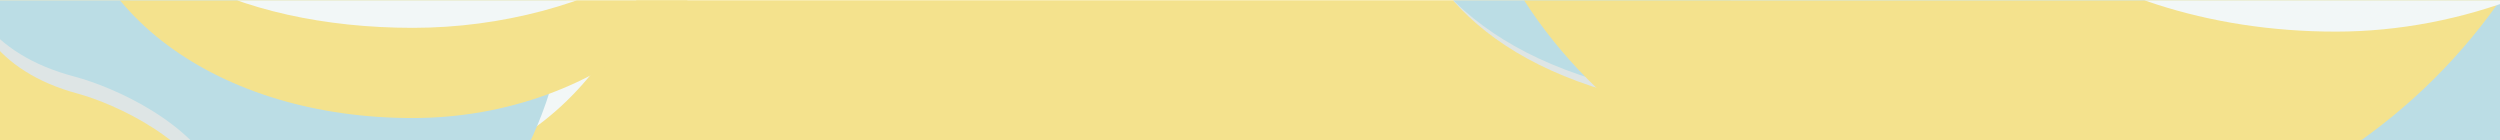 <svg xmlns="http://www.w3.org/2000/svg" width="5298" height="297" fill="none"><g clip-path="url(#a)"><path fill="#F4E28D" d="M0 .5h5298v296.17H0z"/><g clip-path="url(#b)"><g filter="url(#c)"><path fill="#DEE5E5" d="M3469.2 209.591C2738.86 39.799 2934.24-626.77 3123.22-938.83c579.16-932.69 1322.87-459.37 1619.42-299.46 1107.72 552.403 819.89 1410.085 630.91 1732.806-188.98 322.721-1148.42 412.851-1282.17 122.111-106.99-232.592-459.36-368.27-622.18-407.036z"/></g><g filter="url(#d)"><path fill="#F2F7F7" d="M5652.66-729.948c0 692.31-477.72 1253.538-1067.02 1253.538-589.29 0-1069.92-440.85-1069.92-1133.16 0-692.31 826.61-1210.2 1415.9-1210.2 589.3 0 721.04 397.51 721.04 1089.822z"/></g><g filter="url(#e)"><path fill="#BBDDE5" d="M3445.69 186.894c-738.58-176.405-541-868.933-349.89-1193.144 585.69-969.02 1337.79-477.26 1637.69-311.13 1120.22 573.922 829.14 1465.006 638.03 1800.295-191.12 335.289-1161.38 428.929-1296.63 126.866-108.2-241.65-464.55-382.612-629.2-422.887z"/></g><g filter="url(#f)"><path fill="#F4E28D" d="M5518-697.288C5518-23.016 4969.64 523.59 4293.21 523.59c-676.44 0-1228.14-429.364-1228.14-1103.636 0-674.274 948.84-1178.674 1625.28-1178.674 676.43 0 827.65 387.16 827.65 1061.432z"/></g><g filter="url(#g)"><path fill="#F2F7F7" d="M5997.08-863.09C5997.08-356.512 5490.74 67 4949.81 67c-540.92 0-982.09-322.58-982.09-829.159 0-506.581 469.89-1163.521 1295.79-1101.171 540.93 0 733.57 493.66 733.57 1000.24z"/></g></g><g clip-path="url(#h)"><g filter="url(#i)"><path fill="#DEE5E5" d="M165.001 198.469C-185.884 104.172-92.016-266.019-1.222-439.327c278.25-517.987 635.56-255.119 778.038-166.311C1309.01-298.85 1170.72 177.479 1079.93 356.708c-90.795 179.228-551.751 229.283-616.006 67.816-51.403-129.174-220.7-204.526-298.923-226.055z"/></g><g filter="url(#j)"><path fill="#F2F7F7" d="M1416.59-323.32c0 384.486-265.31 696.174-592.584 696.174-327.276 0-594.2-244.833-594.2-629.32 0-384.487 459.07-672.107 786.344-672.107 327.28 0 400.44 220.766 400.44 605.253z"/></g><g filter="url(#k)"><path fill="#BBDDE5" d="M159.069 162.632c-365.468-95.663-267.7-471.217-173.132-647.036C275.751-1009.9 647.912-743.219 796.31-653.125c554.31 311.232 410.28 794.462 315.71 976.287-94.57 181.826-574.68 232.606-641.605 68.799-53.54-131.045-229.872-207.488-311.346-229.329z"/></g><g filter="url(#l)"><path fill="#F4E28D" d="M1606-380.391c0 348.232-327.83 630.53-732.237 630.53-404.403 0-734.231-221.748-734.231-569.98s567.257-608.732 971.658-608.732c404.4 0 494.81 199.949 494.81 548.182z"/></g><g filter="url(#m)"><path fill="#F2F7F7" d="M1606-387.972C1606-144.526 1252.55 59 874.973 59 497.392 59 189.439-96.022 189.439-339.468c0-243.446 327.999-559.151 904.511-529.187 377.58 0 512.05 237.237 512.05 480.683z"/></g></g></g><defs><filter id="c" width="2935.71" height="2624.63" x="2783.36" y="-1666.5" color-interpolation-filters="sRGB" filterUnits="userSpaceOnUse"><feFlood flood-opacity="0" result="BackgroundImageFix"/><feBlend in="SourceGraphic" in2="BackgroundImageFix" result="shape"/><feGaussianBlur result="effect1_foregroundBlur_883_17" stdDeviation="82.861"/></filter><filter id="d" width="2456.75" height="2663.18" x="3355.81" y="-1979.68" color-interpolation-filters="sRGB" filterUnits="userSpaceOnUse"><feFlood flood-opacity="0" result="BackgroundImageFix"/><feBlend in="SourceGraphic" in2="BackgroundImageFix" result="shape"/><feGaussianBlur result="effect1_foregroundBlur_883_17" stdDeviation="79.953"/></filter><filter id="e" width="2936.02" height="2684.87" x="2768.52" y="-1741.27" color-interpolation-filters="sRGB" filterUnits="userSpaceOnUse"><feFlood flood-opacity="0" result="BackgroundImageFix"/><feBlend in="SourceGraphic" in2="BackgroundImageFix" result="shape"/><feGaussianBlur result="effect1_foregroundBlur_883_17" stdDeviation="75.592"/></filter><filter id="f" width="2784.37" height="2613.75" x="2899.35" y="-1924.44" color-interpolation-filters="sRGB" filterUnits="userSpaceOnUse"><feFlood flood-opacity="0" result="BackgroundImageFix"/><feBlend in="SourceGraphic" in2="BackgroundImageFix" result="shape"/><feGaussianBlur result="effect1_foregroundBlur_883_17" stdDeviation="82.861"/></filter><filter id="g" width="2360.81" height="2265.9" x="3802" y="-2033.17" color-interpolation-filters="sRGB" filterUnits="userSpaceOnUse"><feFlood flood-opacity="0" result="BackgroundImageFix"/><feBlend in="SourceGraphic" in2="BackgroundImageFix" result="shape"/><feGaussianBlur result="effect1_foregroundBlur_883_17" stdDeviation="82.861"/></filter><filter id="i" width="1435.27" height="1457.64" x="-176.921" y="-843.452" color-interpolation-filters="sRGB" filterUnits="userSpaceOnUse"><feFlood flood-opacity="0" result="BackgroundImageFix"/><feBlend in="SourceGraphic" in2="BackgroundImageFix" result="shape"/><feGaussianBlur result="effect1_foregroundBlur_883_17" stdDeviation="46.018"/></filter><filter id="j" width="1364.4" height="1479.04" x="140.999" y="-1017.38" color-interpolation-filters="sRGB" filterUnits="userSpaceOnUse"><feFlood flood-opacity="0" result="BackgroundImageFix"/><feBlend in="SourceGraphic" in2="BackgroundImageFix" result="shape"/><feGaussianBlur result="effect1_foregroundBlur_883_17" stdDeviation="44.404"/></filter><filter id="k" width="1471.13" height="1459.94" x="-185.165" y="-884.978" color-interpolation-filters="sRGB" filterUnits="userSpaceOnUse"><feFlood flood-opacity="0" result="BackgroundImageFix"/><feBlend in="SourceGraphic" in2="BackgroundImageFix" result="shape"/><feGaussianBlur result="effect1_foregroundBlur_883_17" stdDeviation="41.981"/></filter><filter id="l" width="1650.54" height="1362.79" x="47.495" y="-1020.61" color-interpolation-filters="sRGB" filterUnits="userSpaceOnUse"><feFlood flood-opacity="0" result="BackgroundImageFix"/><feBlend in="SourceGraphic" in2="BackgroundImageFix" result="shape"/><feGaussianBlur result="effect1_foregroundBlur_883_17" stdDeviation="46.018"/></filter><filter id="m" width="1600.63" height="1113.71" x="97.403" y="-962.675" color-interpolation-filters="sRGB" filterUnits="userSpaceOnUse"><feFlood flood-opacity="0" result="BackgroundImageFix"/><feBlend in="SourceGraphic" in2="BackgroundImageFix" result="shape"/><feGaussianBlur result="effect1_foregroundBlur_883_17" stdDeviation="46.018"/></filter><clipPath id="a"><path fill="#fff" d="M0 .5h5298v296.17H0z"/></clipPath><clipPath id="b"><rect width="3180" height="1971.41" x="2722" y="-1585" fill="#fff" rx="11.63"/></clipPath><clipPath id="h"><rect width="1766.07" height="1094.86" x="-211" y="-798.188" fill="#fff" rx="6.459"/></clipPath></defs></svg>